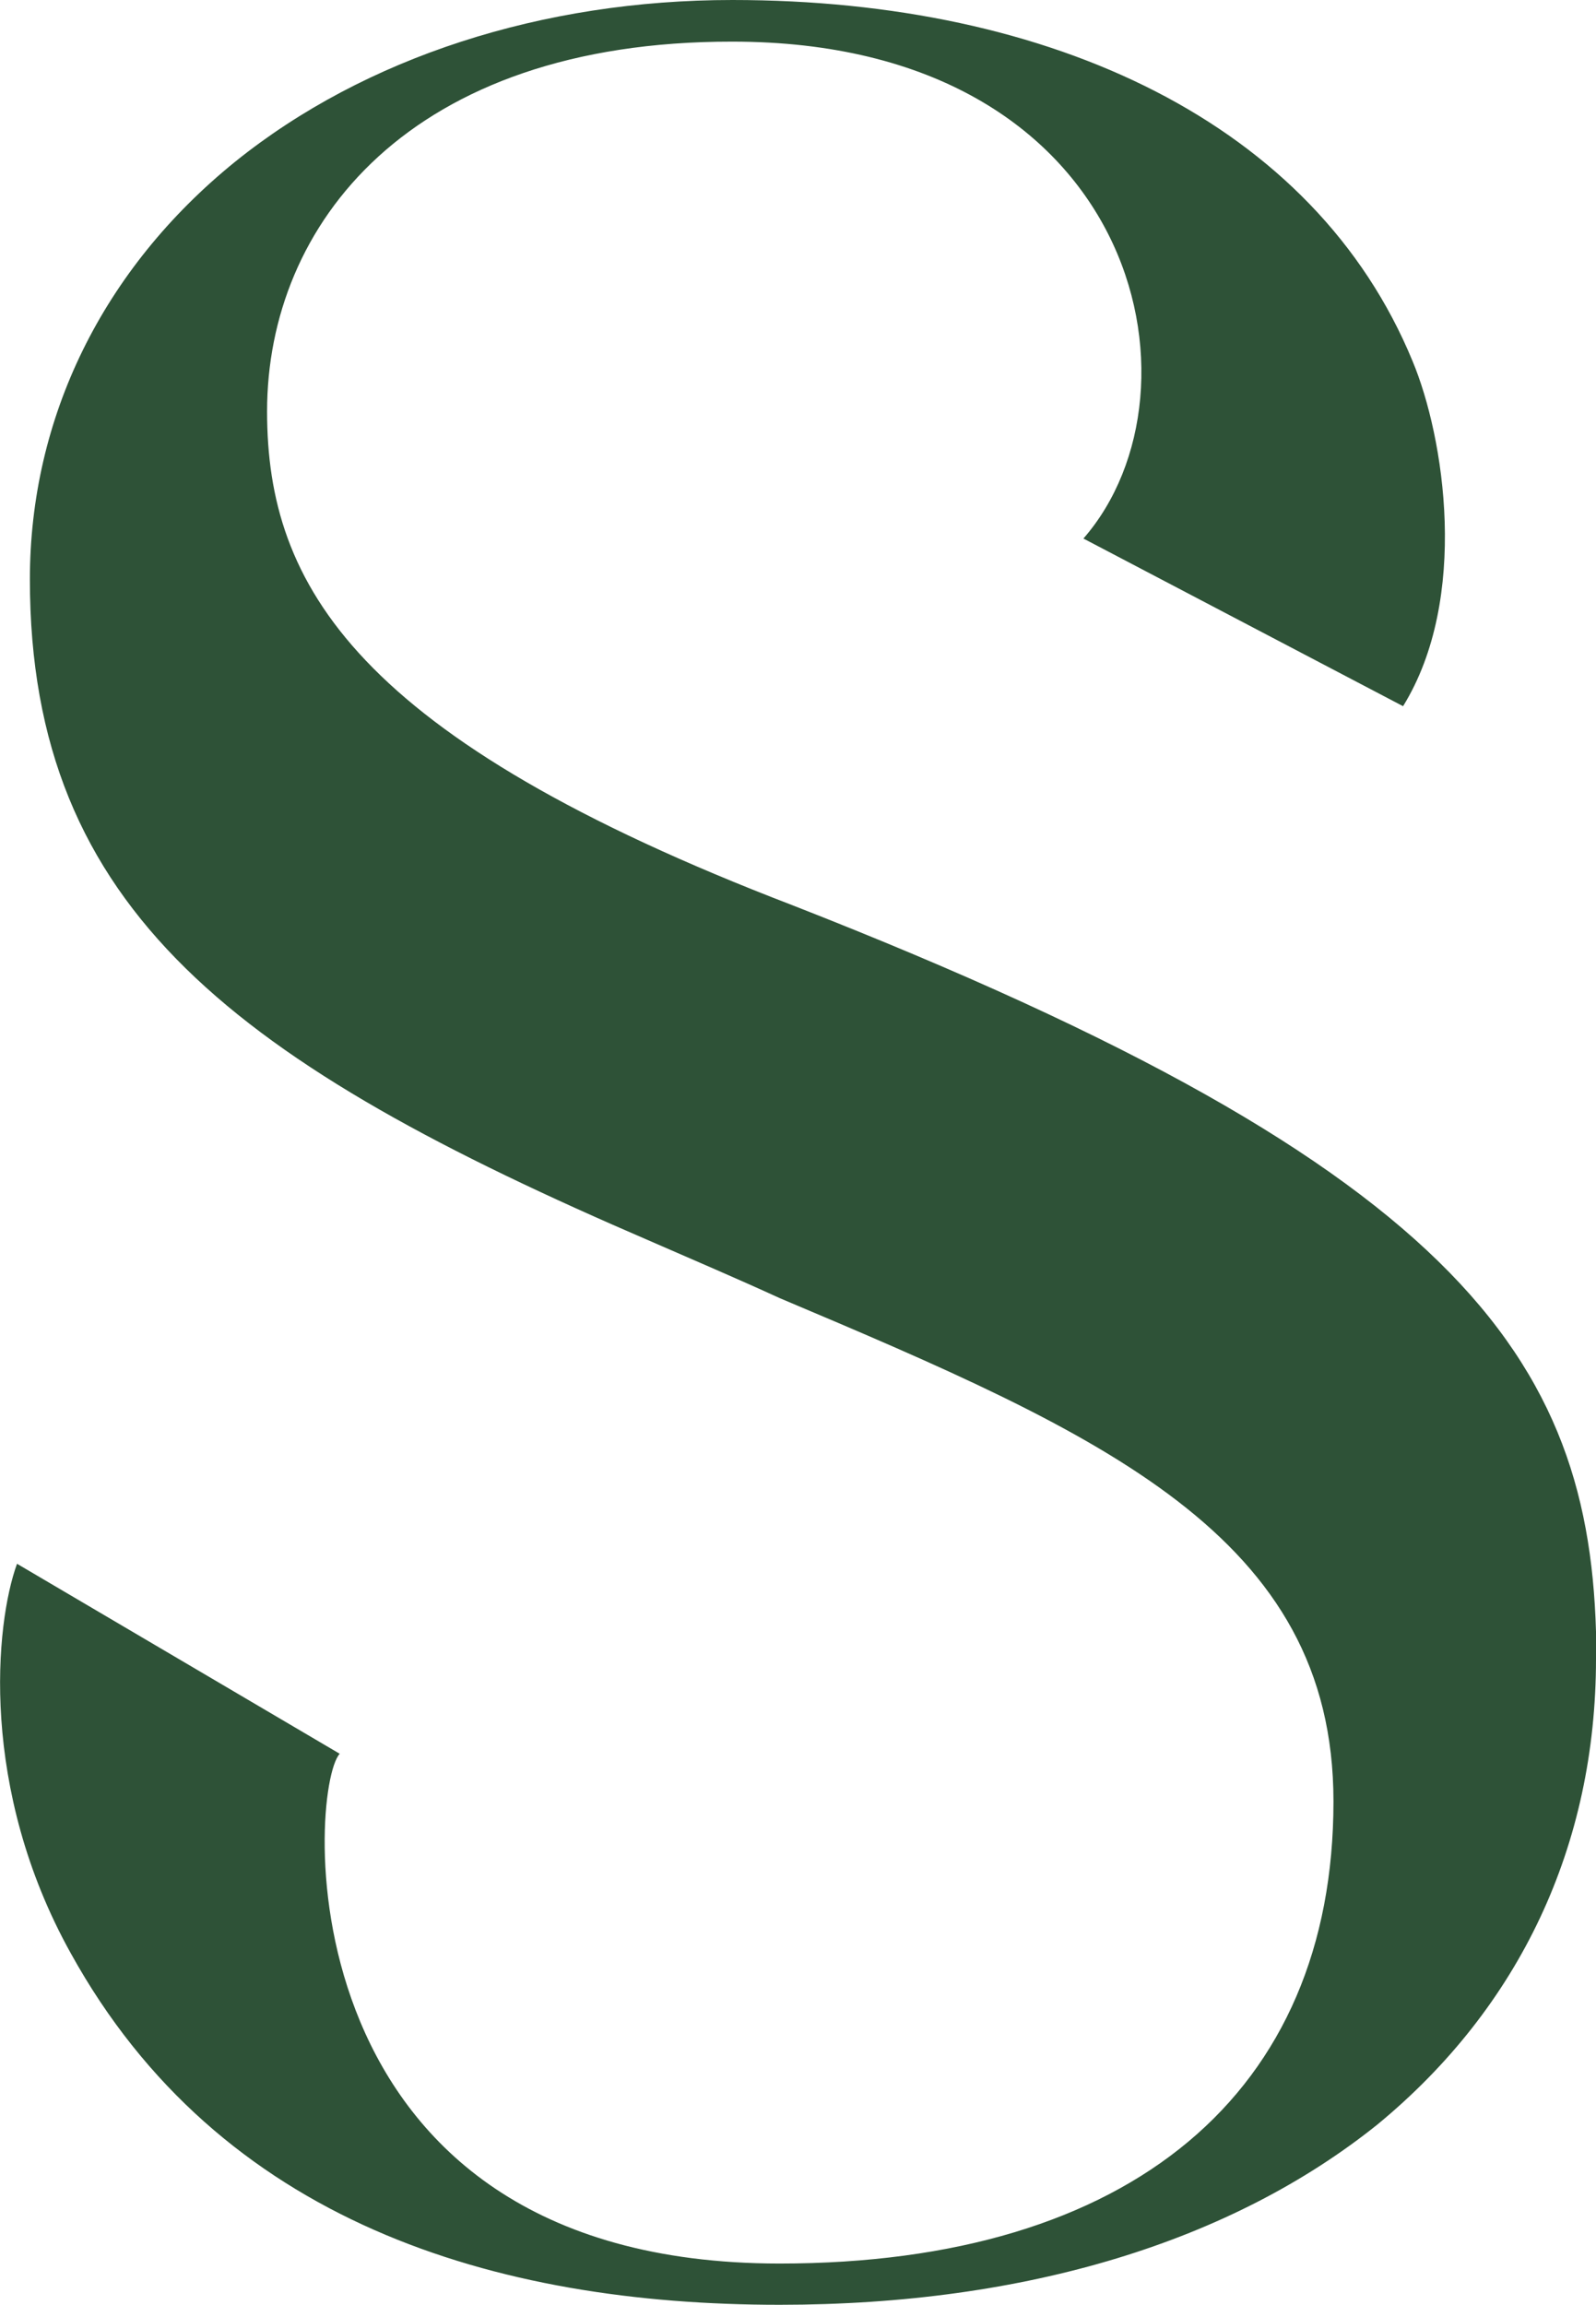 <svg xmlns="http://www.w3.org/2000/svg" viewBox="0 0 42.19 60.9">
    <path d="M42.19 43.83c0 4.93-2.01 9.2-5.77 12.3-3.85 3.09-9.28 4.77-15.81 4.77-7.53 0-14.81-2.18-18.74-9.29-2.42-4.35-2-8.7-1.42-10.29l8.53 5.02c-.84.92-1.59 13.47 11.63 13.47 9.29 0 14.64-4.52 14.64-12.21 0-7.03-6.11-9.7-14.64-13.3-1.09-.5-2.26-1-3.43-1.51C6.31 28.11.79 24.09.79 15.31c0-4.27 1.92-8.2 5.43-11.04C9.65 1.51 14.34 0 19.36 0c8.45 0 15.39 3.26 17.98 9.54.84 2.01 1.51 6.27-.25 9.12l-8.45-4.43C32.07 10.3 30.06 1.1 19.36 1.1c-8.54-.01-12.3 4.84-12.3 9.77 0 4.6 2.34 8.62 13.89 13.05C38.93 30.95 42.2 36.13 42.2 43.83Z"/>
    <style>
        path { fill: #2E5237; }
        @media (prefers-color-scheme: dark) { path { fill: #ffffff; } }
    </style>
</svg>